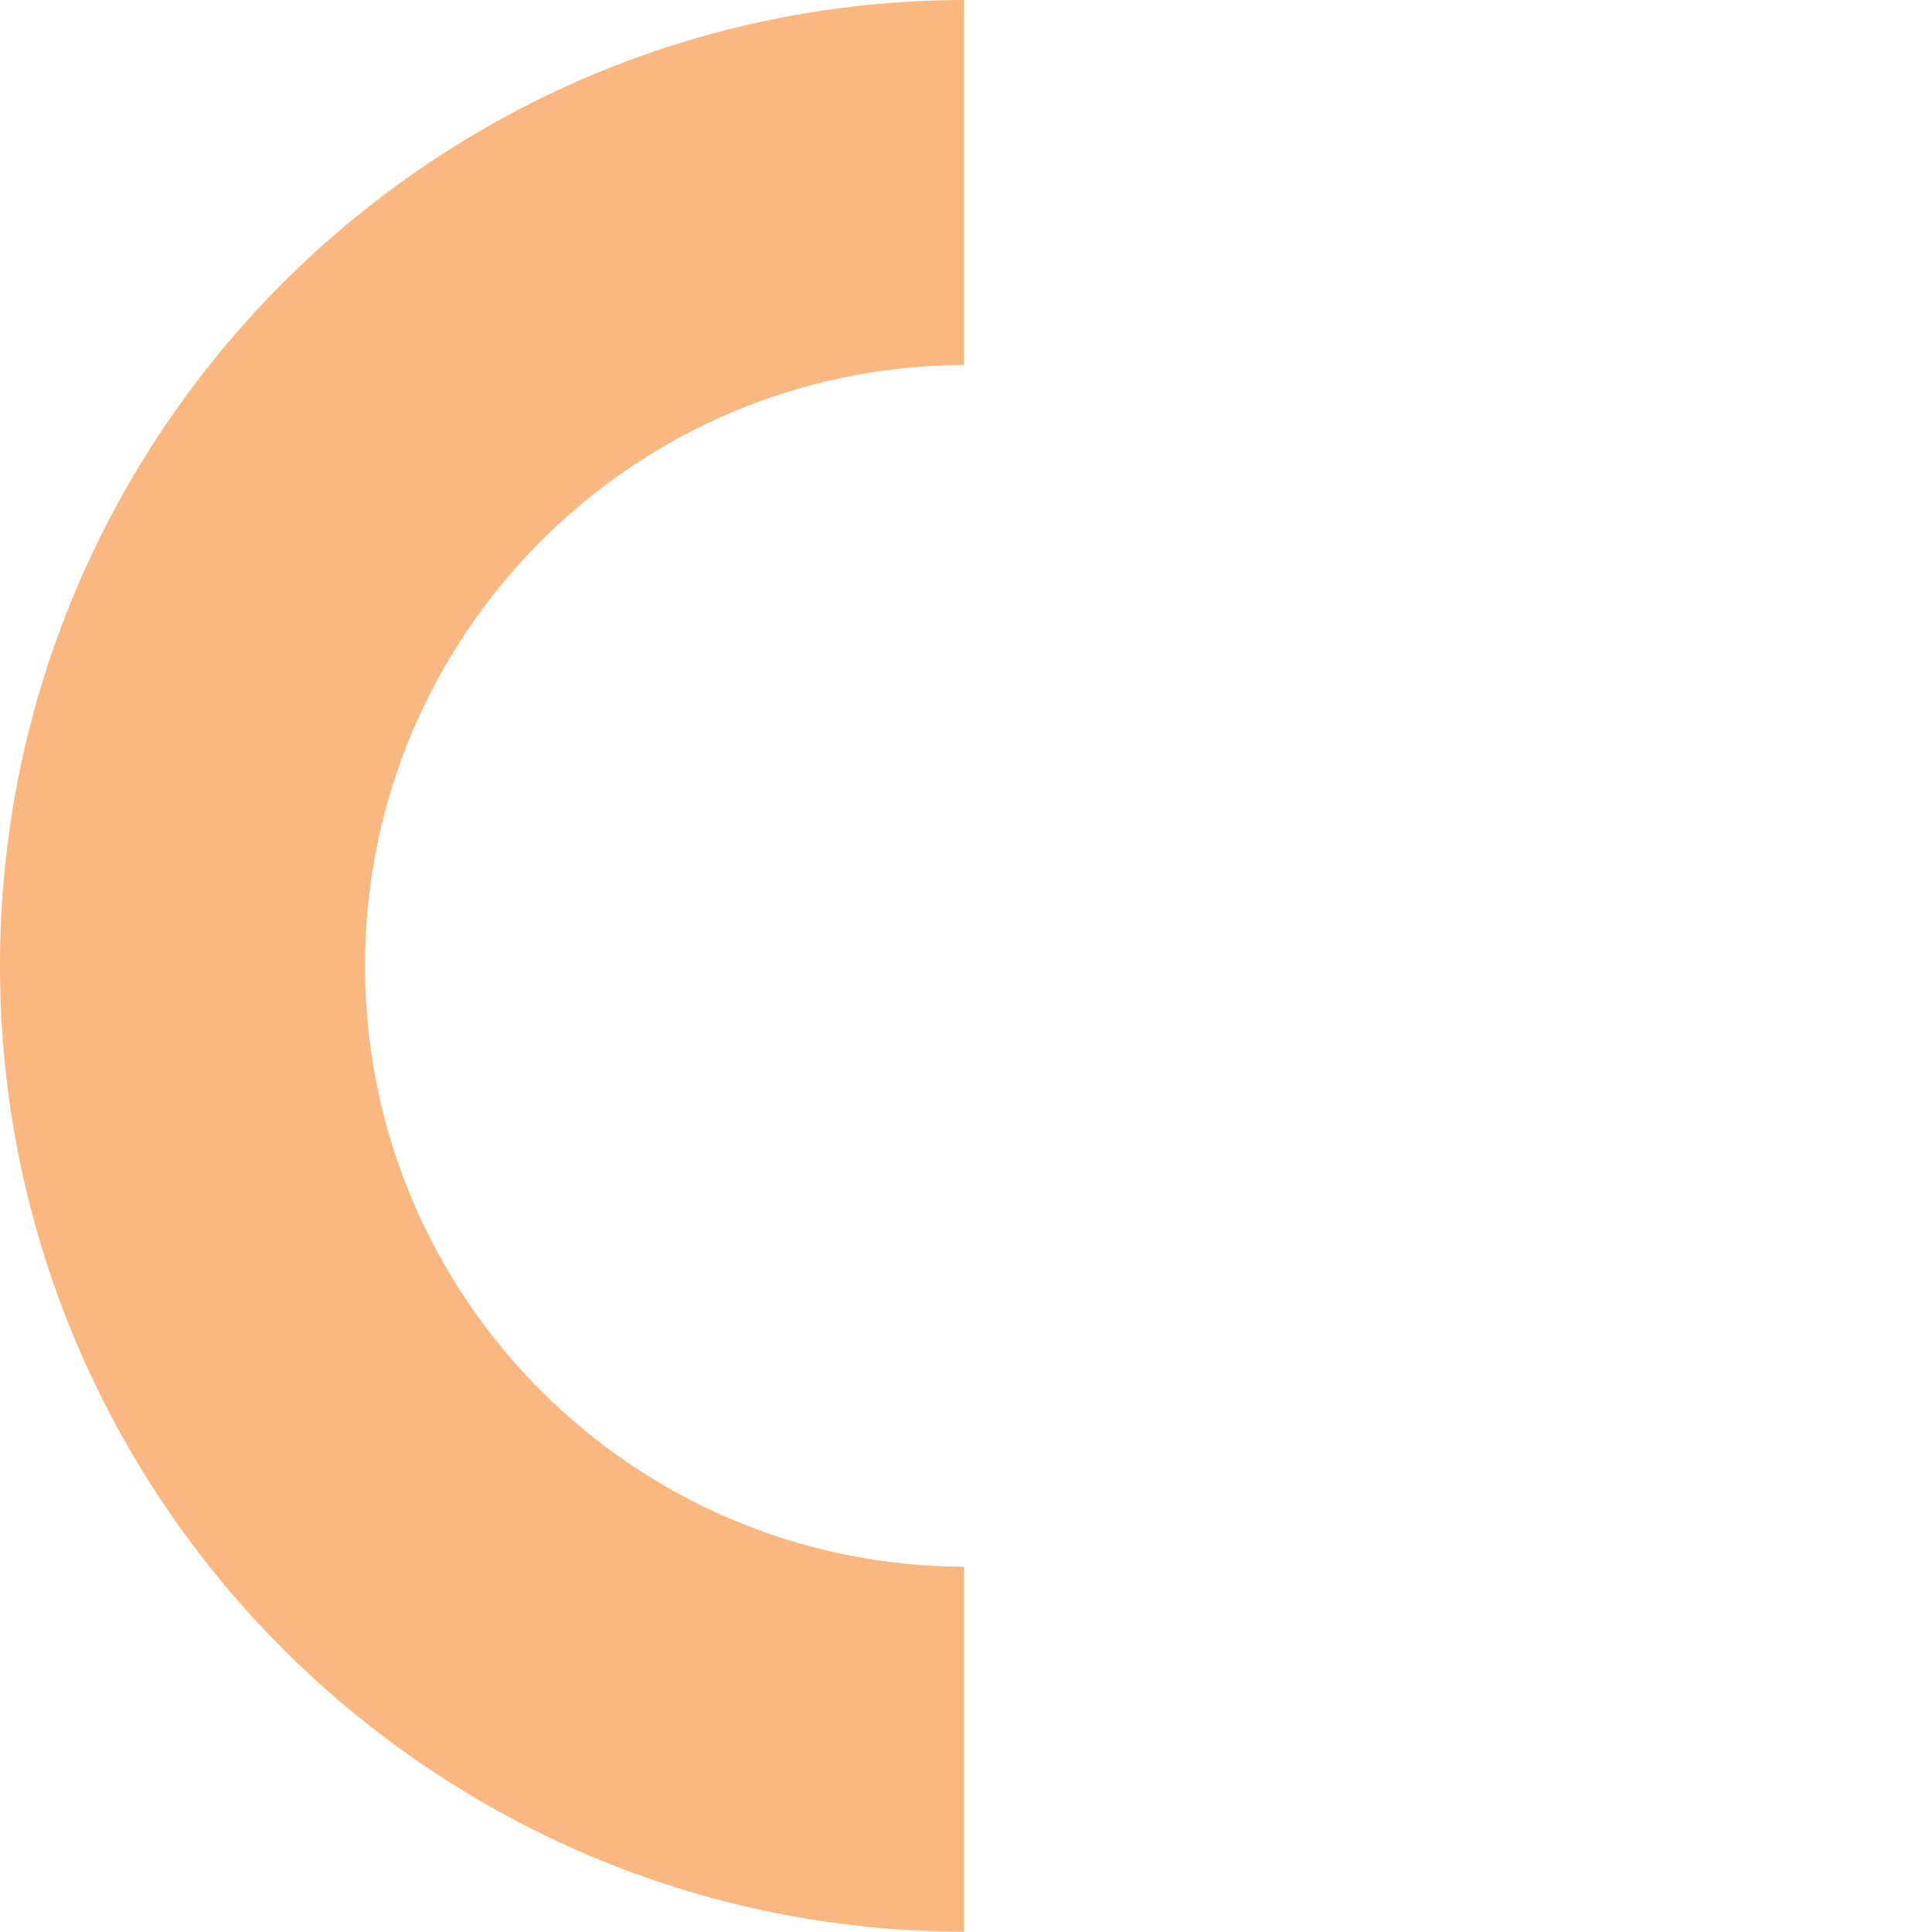 <?xml version="1.0" encoding="UTF-8"?> <!-- Creator: CorelDRAW 2020 (64-Bit) --> <svg xmlns="http://www.w3.org/2000/svg" xmlns:xlink="http://www.w3.org/1999/xlink" xmlns:xodm="http://www.corel.com/coreldraw/odm/2003" xml:space="preserve" width="191.932mm" height="192.301mm" style="shape-rendering:geometricPrecision; text-rendering:geometricPrecision; image-rendering:optimizeQuality; fill-rule:evenodd; clip-rule:evenodd" viewBox="0 0 786.57 788.09"> <defs> <style type="text/css"> <![CDATA[ .fil1 {fill:none;fill-rule:nonzero} .fil0 {fill:#FAB77F;fill-rule:nonzero} ]]> </style> </defs> <g id="Слой_x0020_1">  <path class="fil0" d="M393.28 0c-108.5,0.2 -206.72,44.27 -277.87,115.41 -71.3,71.31 -115.42,169.82 -115.42,278.61 0,108.79 44.11,207.3 115.42,278.61 71.15,71.15 169.37,115.21 277.87,115.41l0 -148.91c-67.4,-0.2 -128.4,-27.59 -172.59,-71.78 -44.35,-44.35 -71.79,-105.64 -71.79,-173.33 0,-67.69 27.44,-128.98 71.79,-173.33 44.19,-44.19 105.19,-71.58 172.59,-71.78l0 -148.91z"></path> <path class="fil1" d="M393.29 0.05c108.5,0.2 206.72,44.27 277.87,115.41 71.3,71.31 115.42,169.82 115.42,278.61 0,108.79 -44.11,207.3 -115.42,278.61 -71.15,71.15 -169.37,115.21 -277.87,115.41l0 -148.91c67.4,-0.2 128.4,-27.59 172.59,-71.78 44.35,-44.35 71.79,-105.64 71.79,-173.33 0,-67.69 -27.44,-128.98 -71.79,-173.33 -44.19,-44.19 -105.19,-71.58 -172.59,-71.78l0 -148.91z"></path> </g> </svg> 